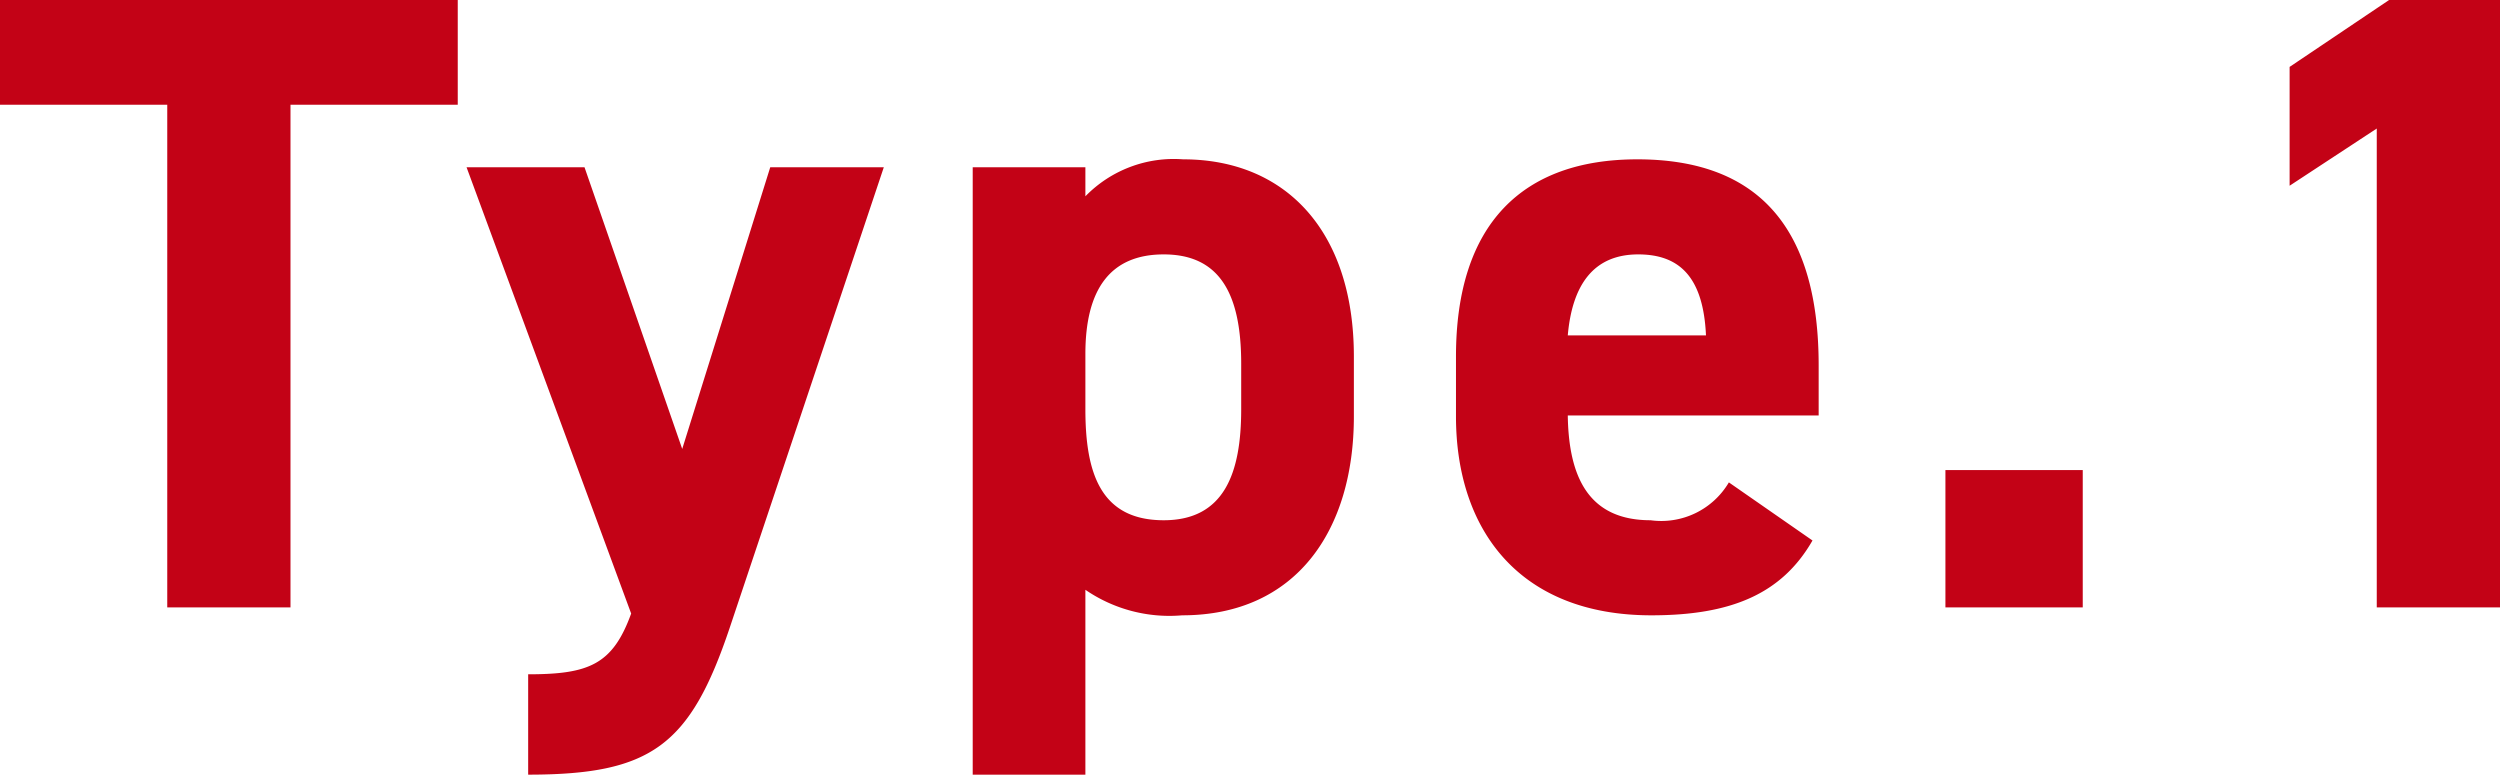 <svg xmlns="http://www.w3.org/2000/svg" width="85.2" height="26.4" viewBox="0 0 85.2 26.4">
  <path id="パス_4184" data-name="パス 4184" d="M.24-20.7v3.57h5.7V0h4.2V-17.13h5.7V-20.7ZM16.14-15,21.75.21c-.63,1.74-1.44,2.07-3.51,2.07V5.7c4.2,0,5.52-.99,6.87-5.01L30.36-15H26.49l-3,9.6L20.16-15ZM46.38-8.55c0-4.29-2.34-6.72-5.82-6.72a4.206,4.206,0,0,0-3.33,1.26V-15H33.39V5.7h3.84V-.6a5.057,5.057,0,0,0,3.3.87c3.87,0,5.85-2.88,5.85-6.78ZM39.9-2.97c-2.16,0-2.67-1.62-2.67-3.78V-8.64c0-2.19.84-3.39,2.67-3.39,1.89,0,2.64,1.32,2.64,3.72v1.56C42.54-4.59,41.97-2.97,39.9-2.97ZM59.16-4.26a2.676,2.676,0,0,1-2.67,1.29c-2.13,0-2.79-1.5-2.82-3.57h8.55V-8.25c0-4.56-1.95-7.02-6.18-7.02-3.9,0-6.18,2.19-6.18,6.72v2.04c0,3.87,2.16,6.78,6.66,6.78,2.7,0,4.44-.72,5.49-2.55Zm-3.09-7.77c1.44,0,2.22.81,2.31,2.76H53.67C53.82-10.98,54.54-12.03,56.07-12.03ZM71.22-4.68H66.54V0h4.68ZM85.44-20.7H81.66l-3.39,2.28v4.05l2.97-1.95V0h4.2Z" transform="translate(-0.24 20.7)" fill="#c30216"/>
</svg>
